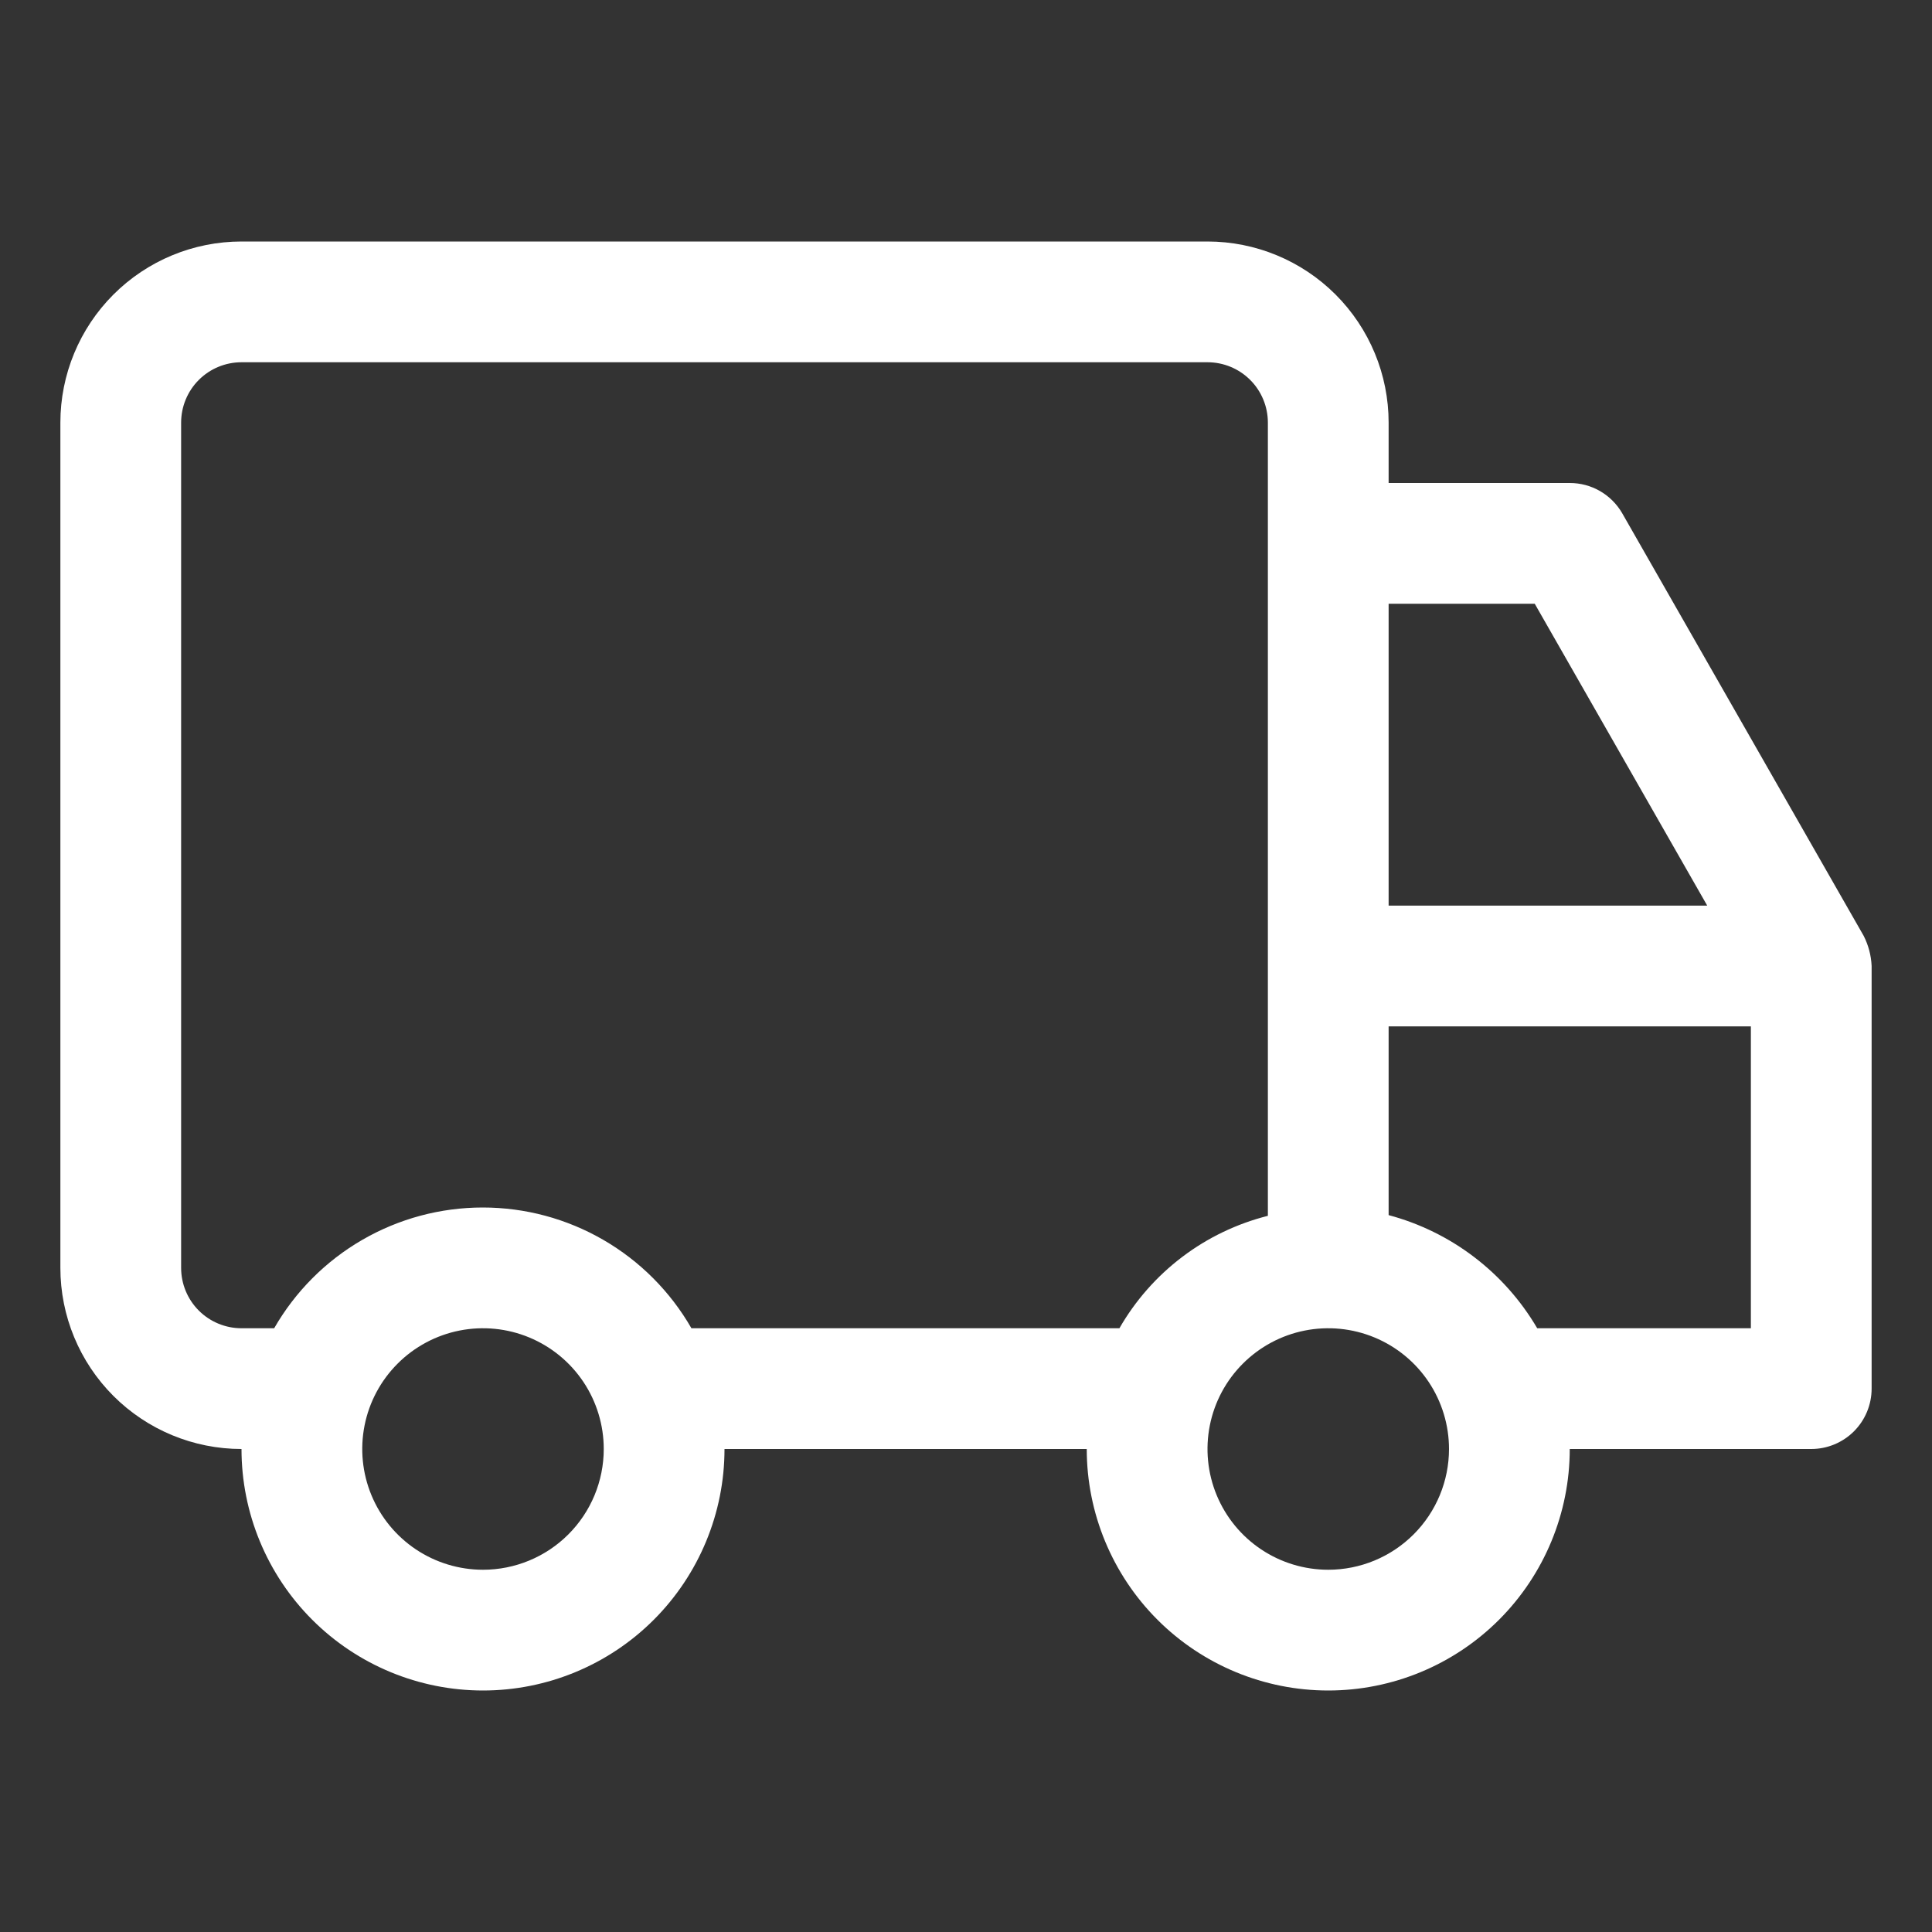 <svg width="100" height="100" viewBox="0 0 100 100" fill="none" xmlns="http://www.w3.org/2000/svg">
<rect x="0" y="0" width="100" height="100" fill="#333333" stroke="none"/>
<path d="M96.463 48.438L83.963 26.562C83.688 26.087 83.292 25.692 82.816 25.417C82.34 25.143 81.8 24.999 81.25 25H71.875V21.875C71.875 19.389 70.887 17.004 69.129 15.246C67.371 13.488 64.986 12.5 62.5 12.5H12.5C10.014 12.5 7.629 13.488 5.871 15.246C4.113 17.004 3.125 19.389 3.125 21.875V65.625C3.125 68.111 4.113 70.496 5.871 72.254C7.629 74.012 10.014 75 12.5 75C12.5 78.315 13.817 81.495 16.161 83.839C18.505 86.183 21.685 87.5 25 87.5C28.315 87.5 31.495 86.183 33.839 83.839C36.183 81.495 37.5 78.315 37.5 75H56.25C56.25 78.315 57.567 81.495 59.911 83.839C62.255 86.183 65.435 87.5 68.75 87.5C72.065 87.5 75.245 86.183 77.589 83.839C79.933 81.495 81.25 78.315 81.25 75H93.75C94.579 75 95.374 74.671 95.96 74.085C96.546 73.499 96.875 72.704 96.875 71.875V50C96.851 49.456 96.71 48.923 96.463 48.438ZM79.438 31.25L88.366 46.875H71.875V31.25H79.438ZM25 81.25C23.764 81.25 22.555 80.883 21.528 80.197C20.5 79.51 19.699 78.534 19.226 77.392C18.753 76.25 18.629 74.993 18.87 73.781C19.111 72.568 19.706 71.455 20.581 70.581C21.455 69.707 22.568 69.111 23.781 68.87C24.993 68.629 26.25 68.753 27.392 69.226C28.534 69.699 29.51 70.5 30.197 71.528C30.883 72.555 31.25 73.764 31.25 75C31.25 76.658 30.591 78.247 29.419 79.419C28.247 80.591 26.658 81.25 25 81.25ZM35.788 68.75C34.696 66.85 33.123 65.272 31.227 64.175C29.332 63.078 27.18 62.5 24.989 62.5C22.798 62.5 20.646 63.078 18.751 64.175C16.855 65.272 15.282 66.85 14.191 68.75H12.5C11.671 68.75 10.876 68.421 10.29 67.835C9.704 67.249 9.375 66.454 9.375 65.625V21.875C9.375 21.046 9.704 20.251 10.29 19.665C10.876 19.079 11.671 18.75 12.5 18.75H62.5C63.329 18.75 64.124 19.079 64.71 19.665C65.296 20.251 65.625 21.046 65.625 21.875V62.931C64.019 63.336 62.511 64.059 61.191 65.059C59.871 66.059 58.765 67.314 57.941 68.75H35.788ZM68.75 81.25C67.514 81.25 66.305 80.883 65.278 80.197C64.25 79.51 63.449 78.534 62.976 77.392C62.503 76.25 62.379 74.993 62.62 73.781C62.861 72.568 63.456 71.455 64.331 70.581C65.205 69.707 66.318 69.111 67.531 68.87C68.743 68.629 70 68.753 71.142 69.226C72.284 69.699 73.26 70.5 73.947 71.528C74.633 72.555 75 73.764 75 75C75 76.658 74.341 78.247 73.169 79.419C71.997 80.591 70.408 81.25 68.75 81.25ZM79.566 68.75C77.873 65.861 75.11 63.757 71.875 62.894V53.125H90.625V68.75H79.566Z" fill="white"/>
</svg>
